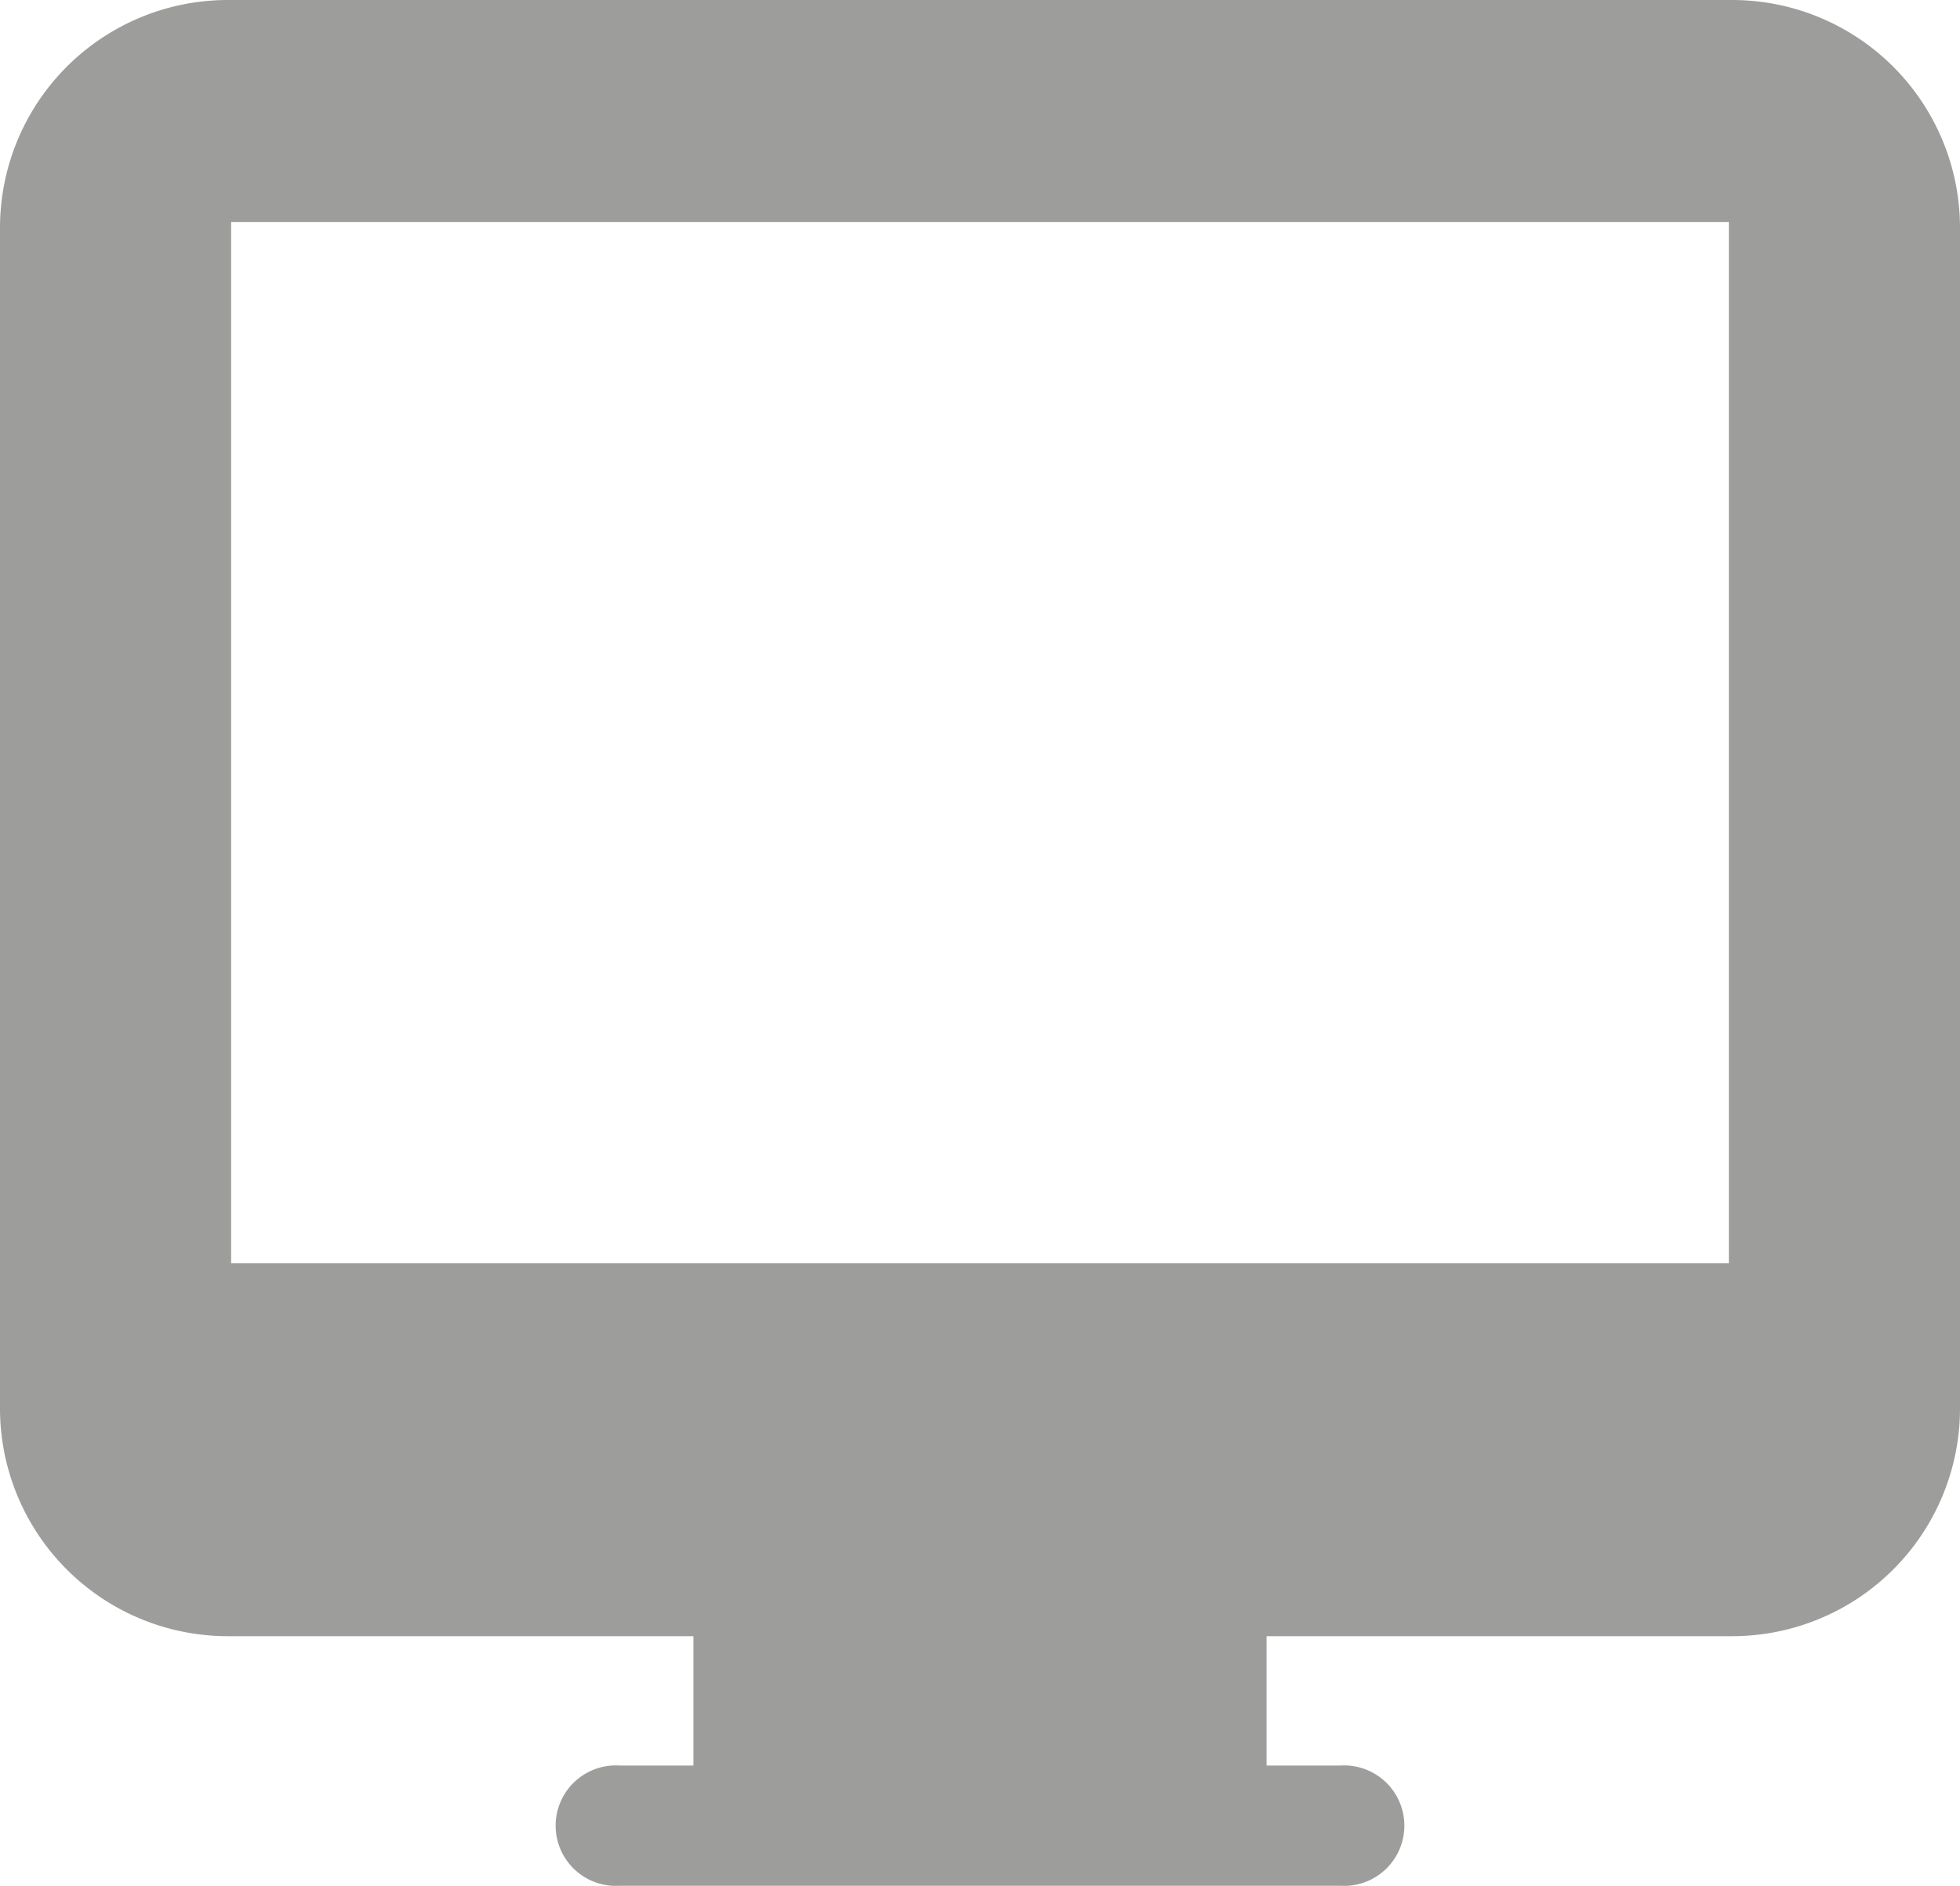 <svg xmlns="http://www.w3.org/2000/svg" viewBox="0 0 90.14 86.74"><path d="M283.66,405.37H214.48A10.48,10.48,0,0,0,204,415.86v54.28a10.48,10.48,0,0,0,10.48,10.49h21.41v5.95h-3.4a2.77,2.77,0,1,0,0,5.53h33.16a2.77,2.77,0,1,0,0-5.53h-3.4v-5.95h21.41a10.48,10.48,0,0,0,10.48-10.49V415.86A10.48,10.48,0,0,0,283.66,405.37Zm-.15,58.1H214.63V415.58h68.88Z" transform="translate(-204 -405.37)" style="fill:#9d9d9c"/></svg>